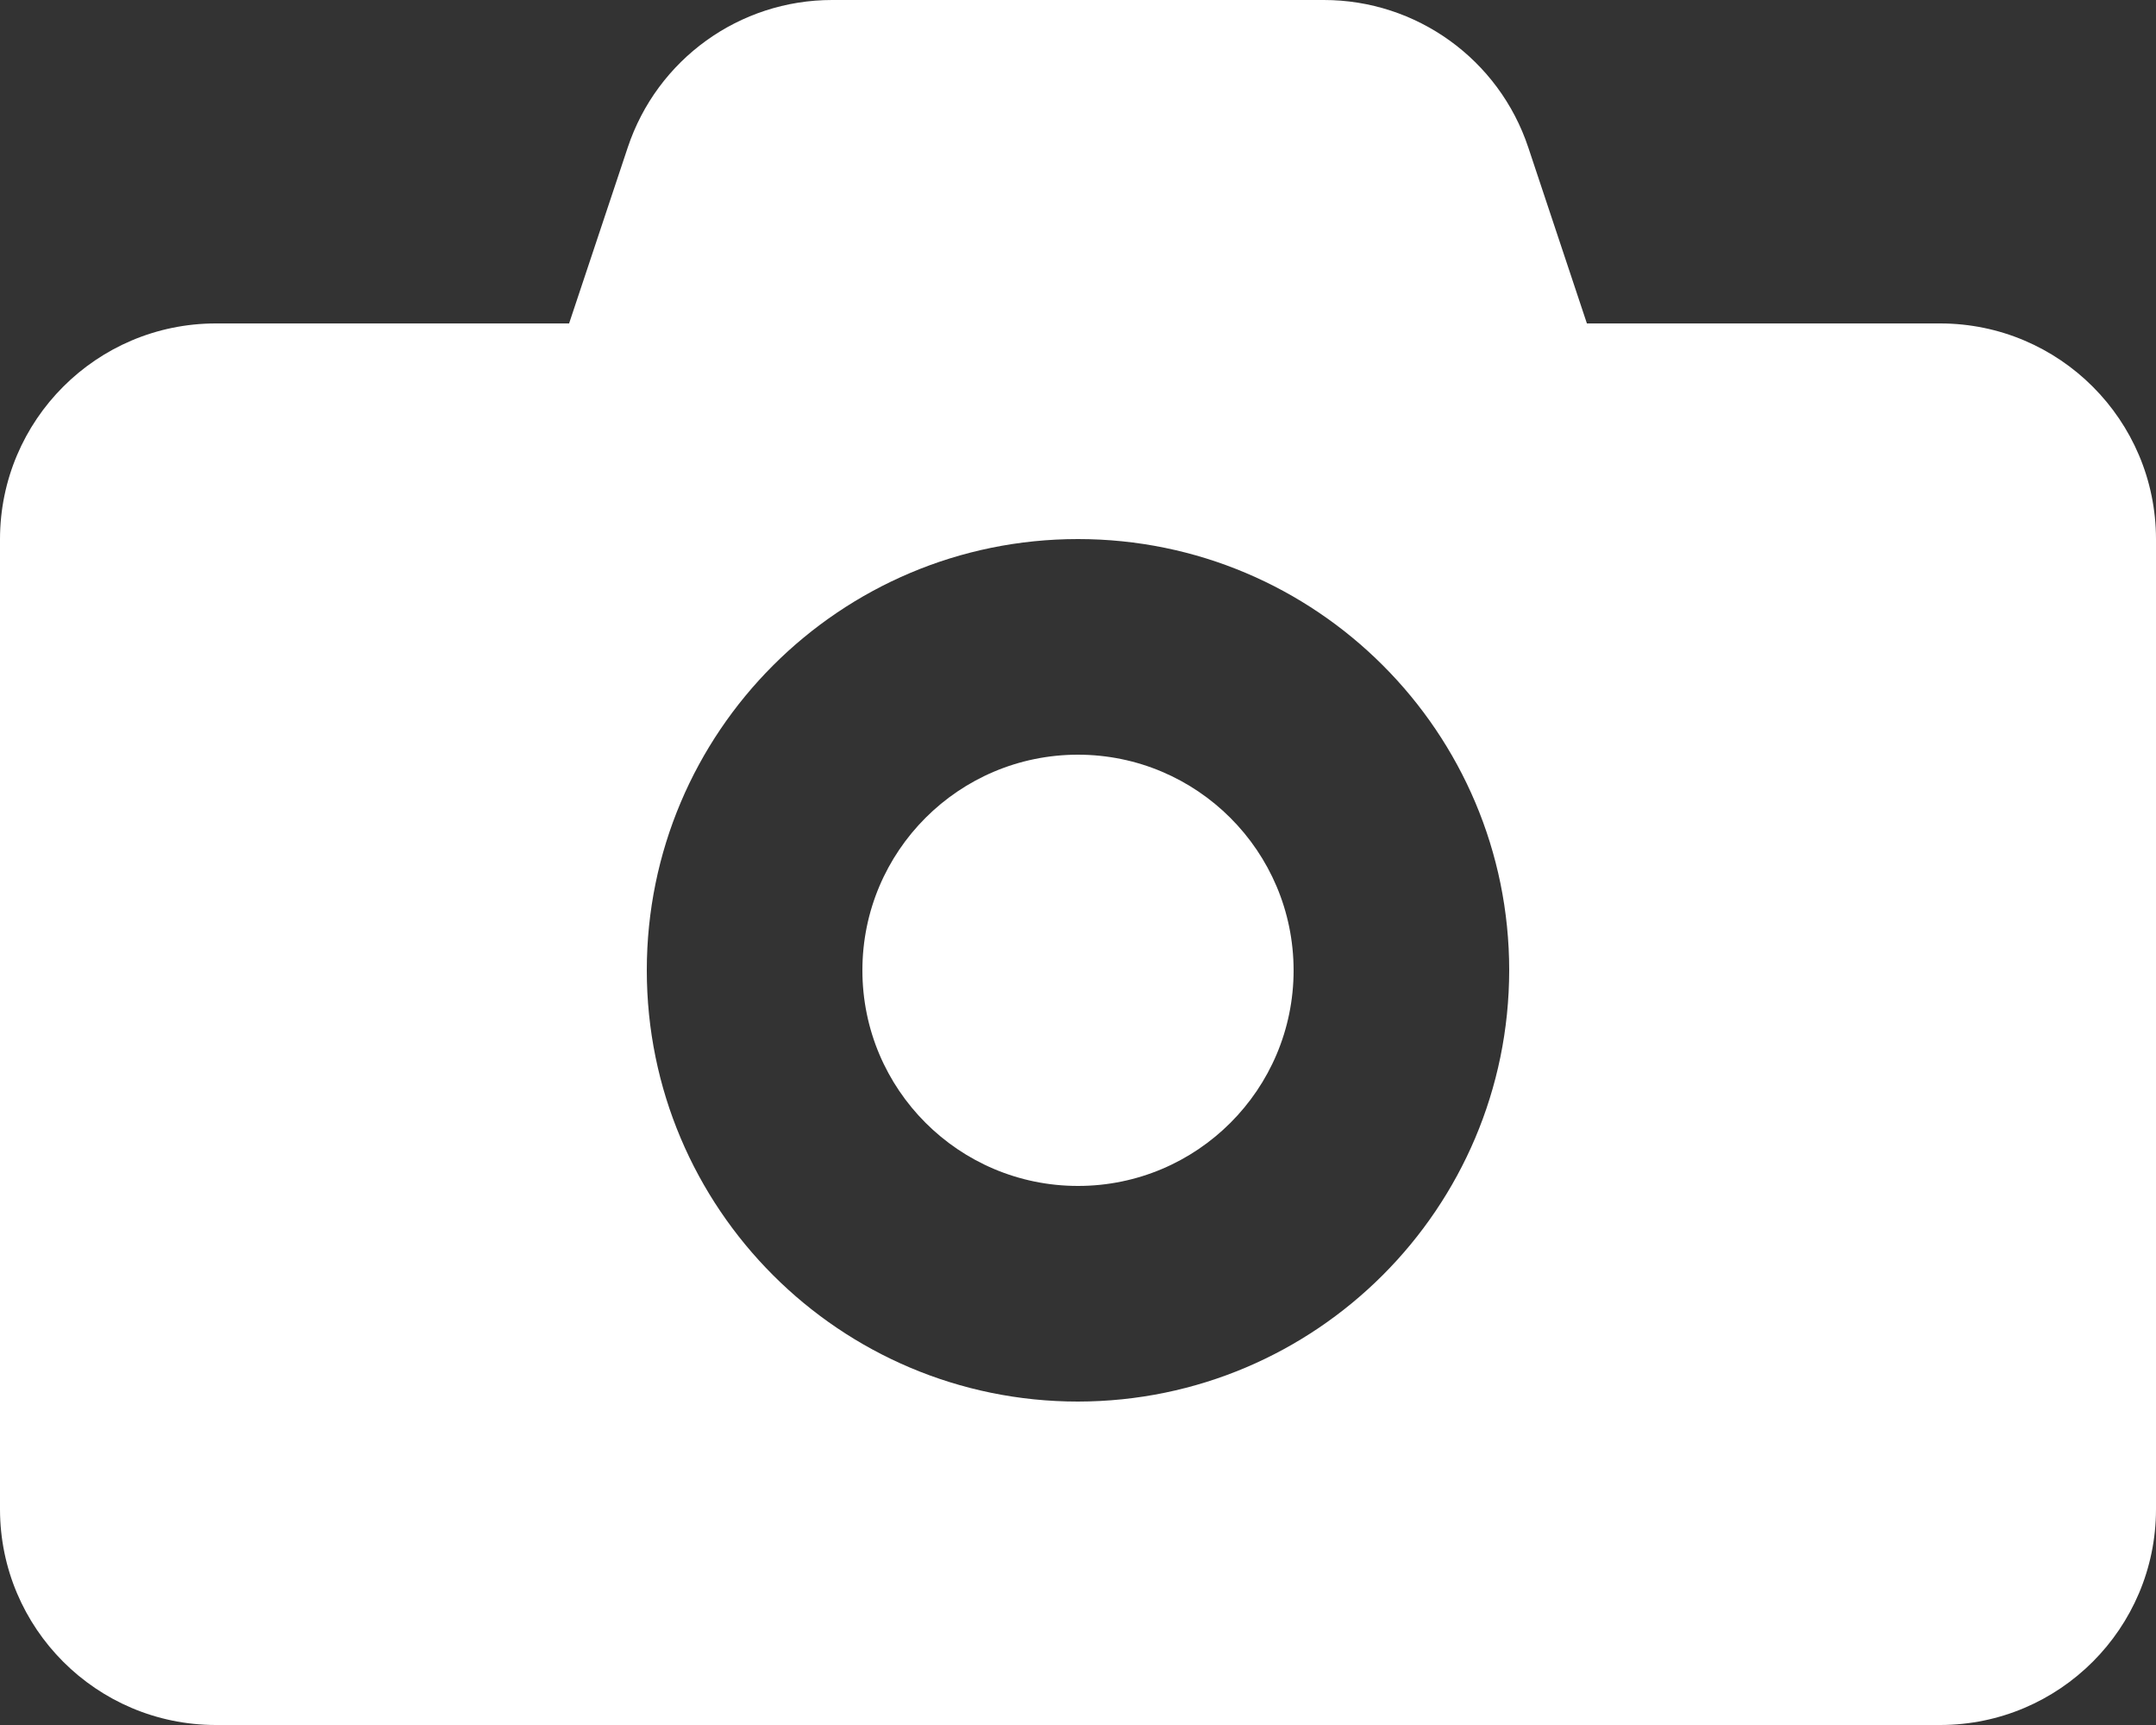<?xml version="1.0" encoding="UTF-8"?>
<svg width="25px" height="20px" viewBox="0 0 25 20" version="1.1" xmlns="http://www.w3.org/2000/svg" xmlns:xlink="http://www.w3.org/1999/xlink">
    <rect x="0" y="0" width="25" height="20" fill="#333333" stroke="none"/>
    <title>Combined Shape</title>
    <g id="Page-1" stroke="none" stroke-width="1" fill="none" fill-rule="evenodd">
        <g id="desktop-detail" transform="translate(-842, -684)" fill="#FFFFFF" fill-rule="nonzero">
            <g id="Group-29" transform="translate(642, 655)">
                <g id="Group-28" transform="translate(47, 26)">
                    <path d="M168.349,3 C169.425,2.999 170.381,3.688 170.721,4.709 L171.401,6.75 L175.5,6.75 C176.88,6.752 177.998,7.87 178,9.25 L178,20.5 C177.998,21.88 176.88,22.998 175.5,23 L155.5,23 C154.12,22.998 153.002,21.88 153,20.5 L153,9.25 C153.002,7.87 154.12,6.752 155.5,6.75 L159.599,6.75 L160.279,4.71 C160.619,3.688 161.574,2.999 162.651,3 L168.349,3 Z M165.5,9.25 C162.739,9.25 160.5,11.489 160.5,14.25 C160.5,17.011 162.739,19.25 165.5,19.25 C168.26,19.247 170.497,17.01 170.5,14.25 C170.5,11.489 168.261,9.25 165.5,9.25 Z M165.5,11.75 C166.88,11.751 167.999,12.87 168,14.25 C168,15.631 166.881,16.75 165.5,16.75 C164.119,16.75 163,15.631 163,14.25 C163,12.869 164.119,11.75 165.5,11.75 Z" id="Combined-Shape"></path>
                </g>
            </g>
        </g>
    </g>
</svg>